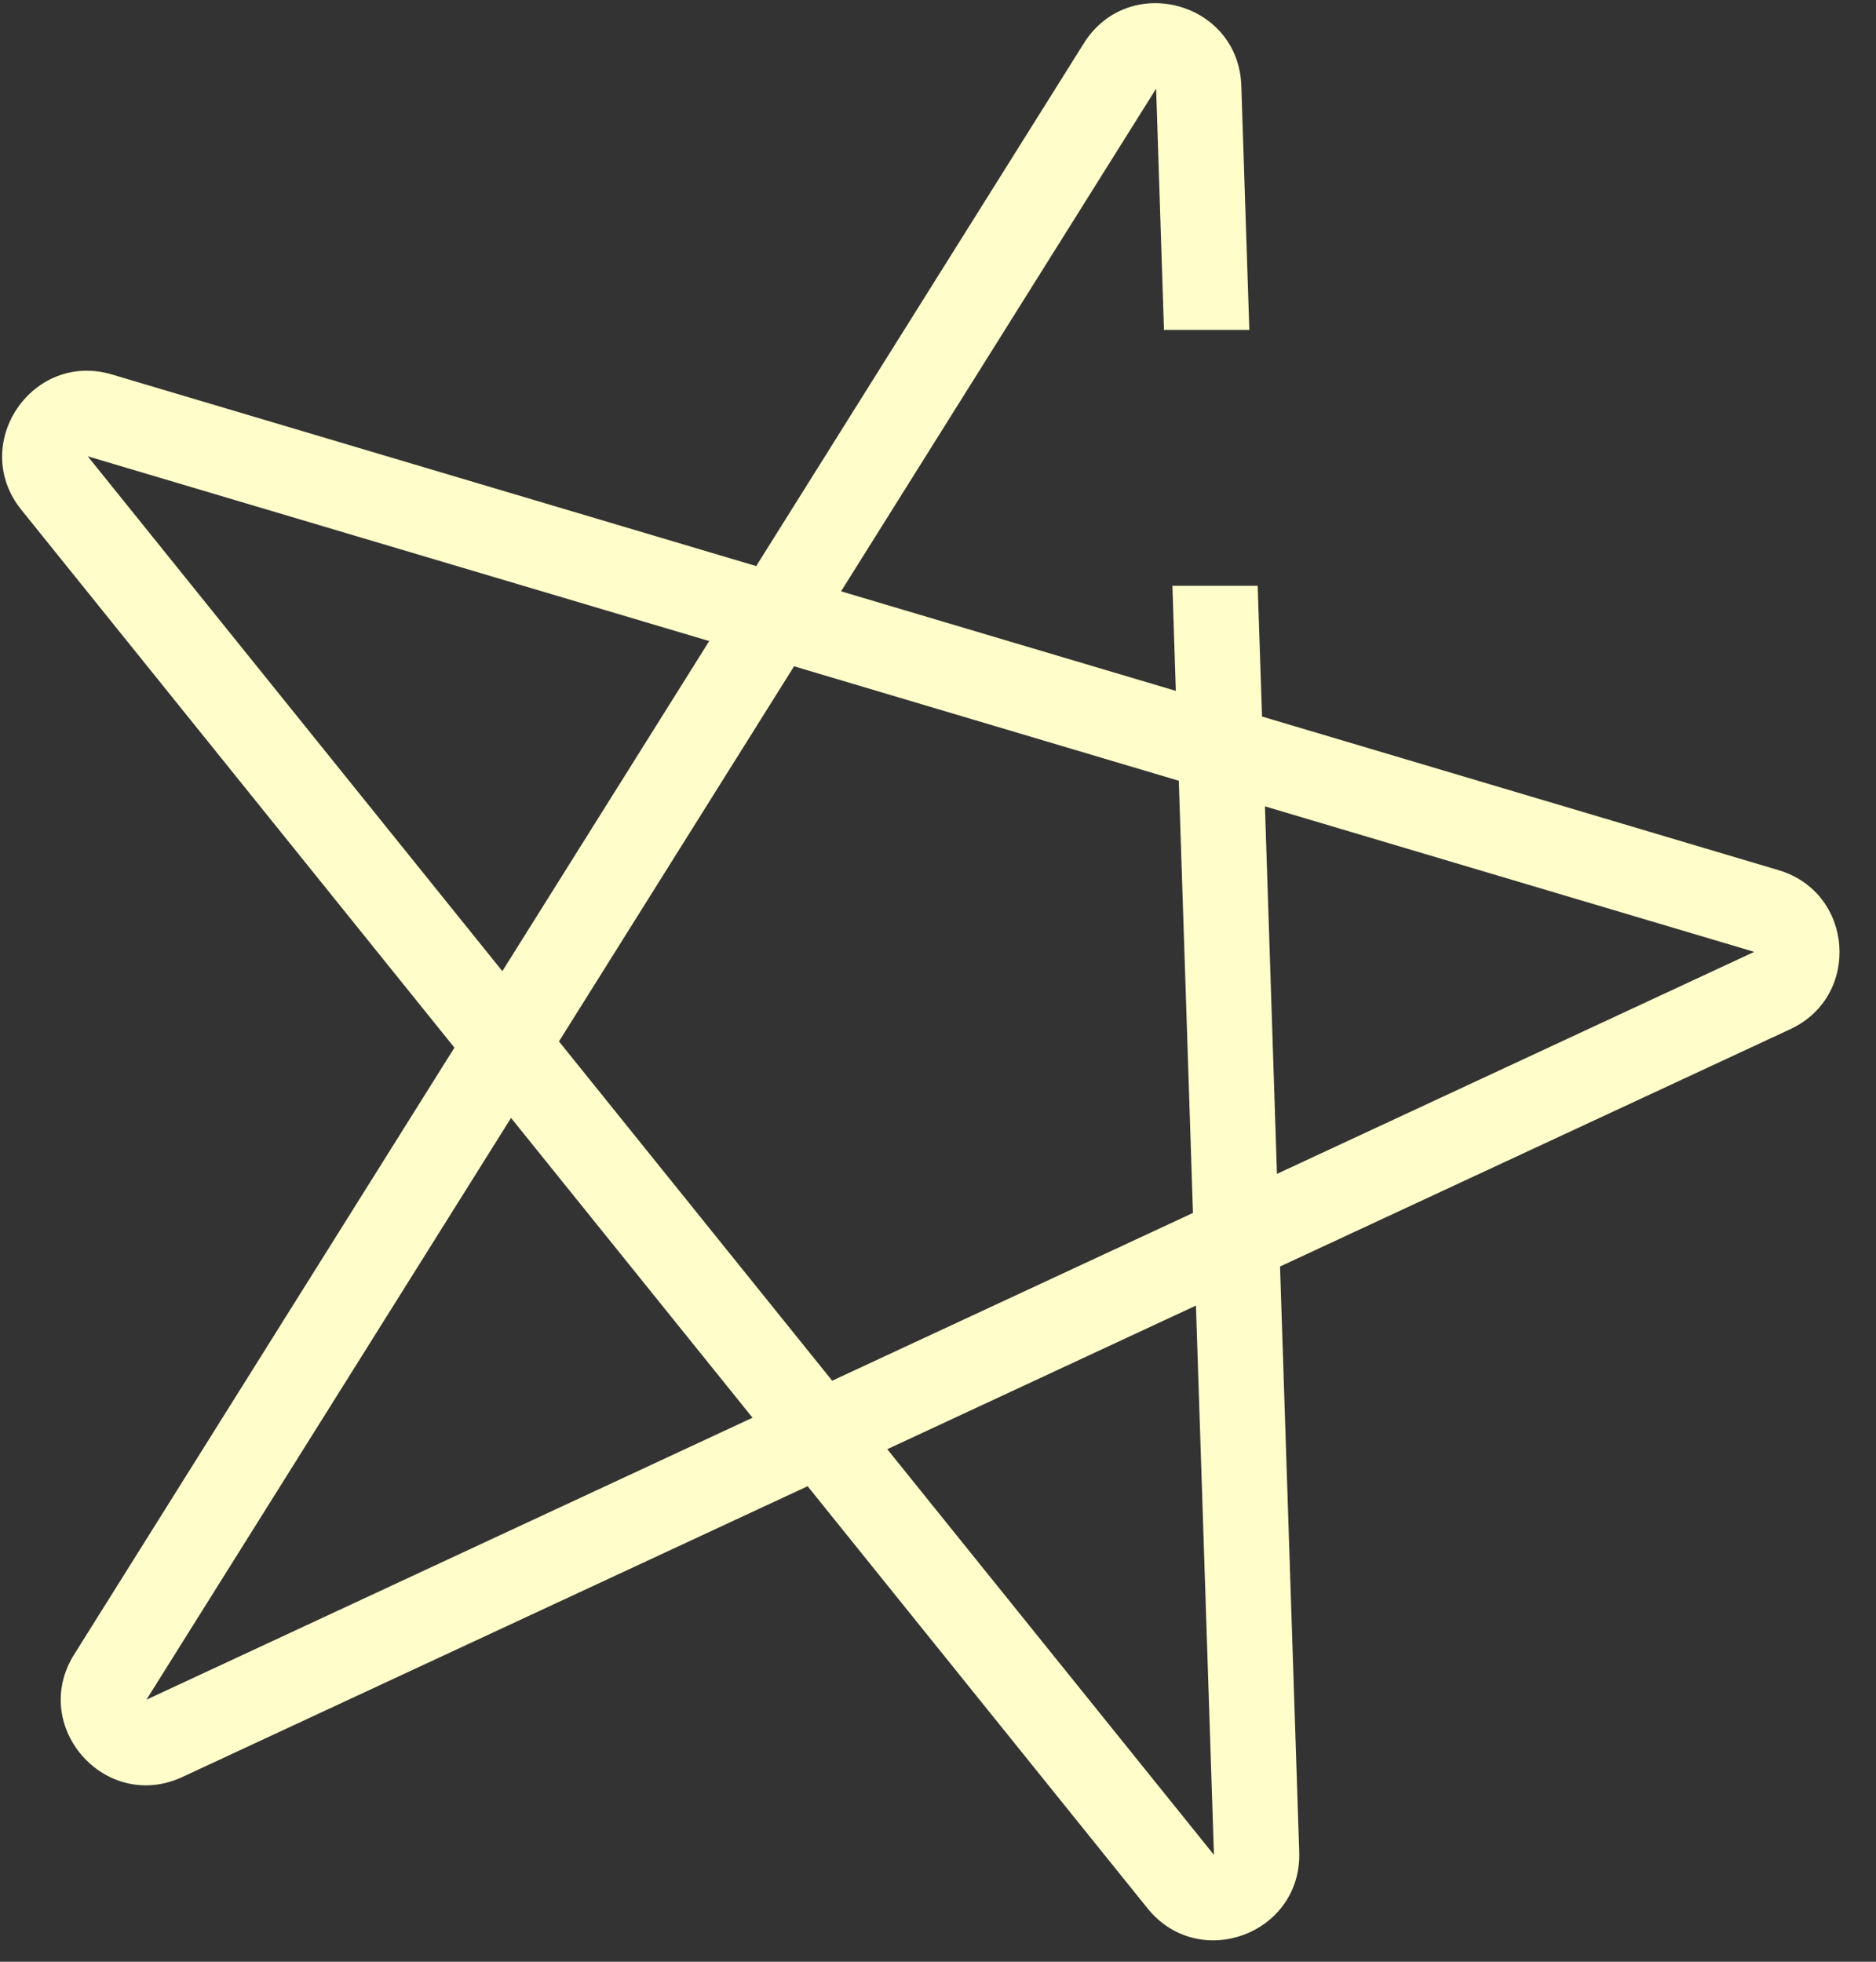 <svg width="22" height="23" viewBox="0 0 22 23" fill="none" xmlns="http://www.w3.org/2000/svg">
<rect x="0" y="0" width="22" height="23" fill="#333333" stroke="none"/>
<path fill-rule="evenodd" clip-rule="evenodd" d="M14.557 1.006C14.525 0.02 13.235 -0.329 12.71 0.508L8.868 6.637L1.314 4.391C0.374 4.111 -0.365 5.213 0.25 5.977L5.329 12.283L0.87 19.397C0.341 20.24 1.236 21.254 2.139 20.834L9.471 17.425L13.457 22.374C14.06 23.122 15.267 22.674 15.236 21.714L15.011 14.849L20.994 12.067C21.829 11.679 21.74 10.464 20.857 10.202L14.8 8.401L14.749 6.868L13.749 6.868L13.789 8.1L9.863 6.933L13.558 1.039L13.65 3.868L14.651 3.868L14.557 1.006ZM1.029 5.35L8.317 7.516L5.891 11.386L1.029 5.35ZM9.312 7.812L6.555 12.21L9.759 16.188L13.99 14.221L13.824 9.154L9.312 7.812ZM1.717 19.928L5.993 13.107L8.825 16.622L1.717 19.928ZM14.236 21.747L10.405 16.991L14.025 15.307L14.236 21.747ZM20.572 11.16L14.975 13.763L14.834 9.454L20.572 11.16Z" fill="#FFFECA"/>
</svg>
